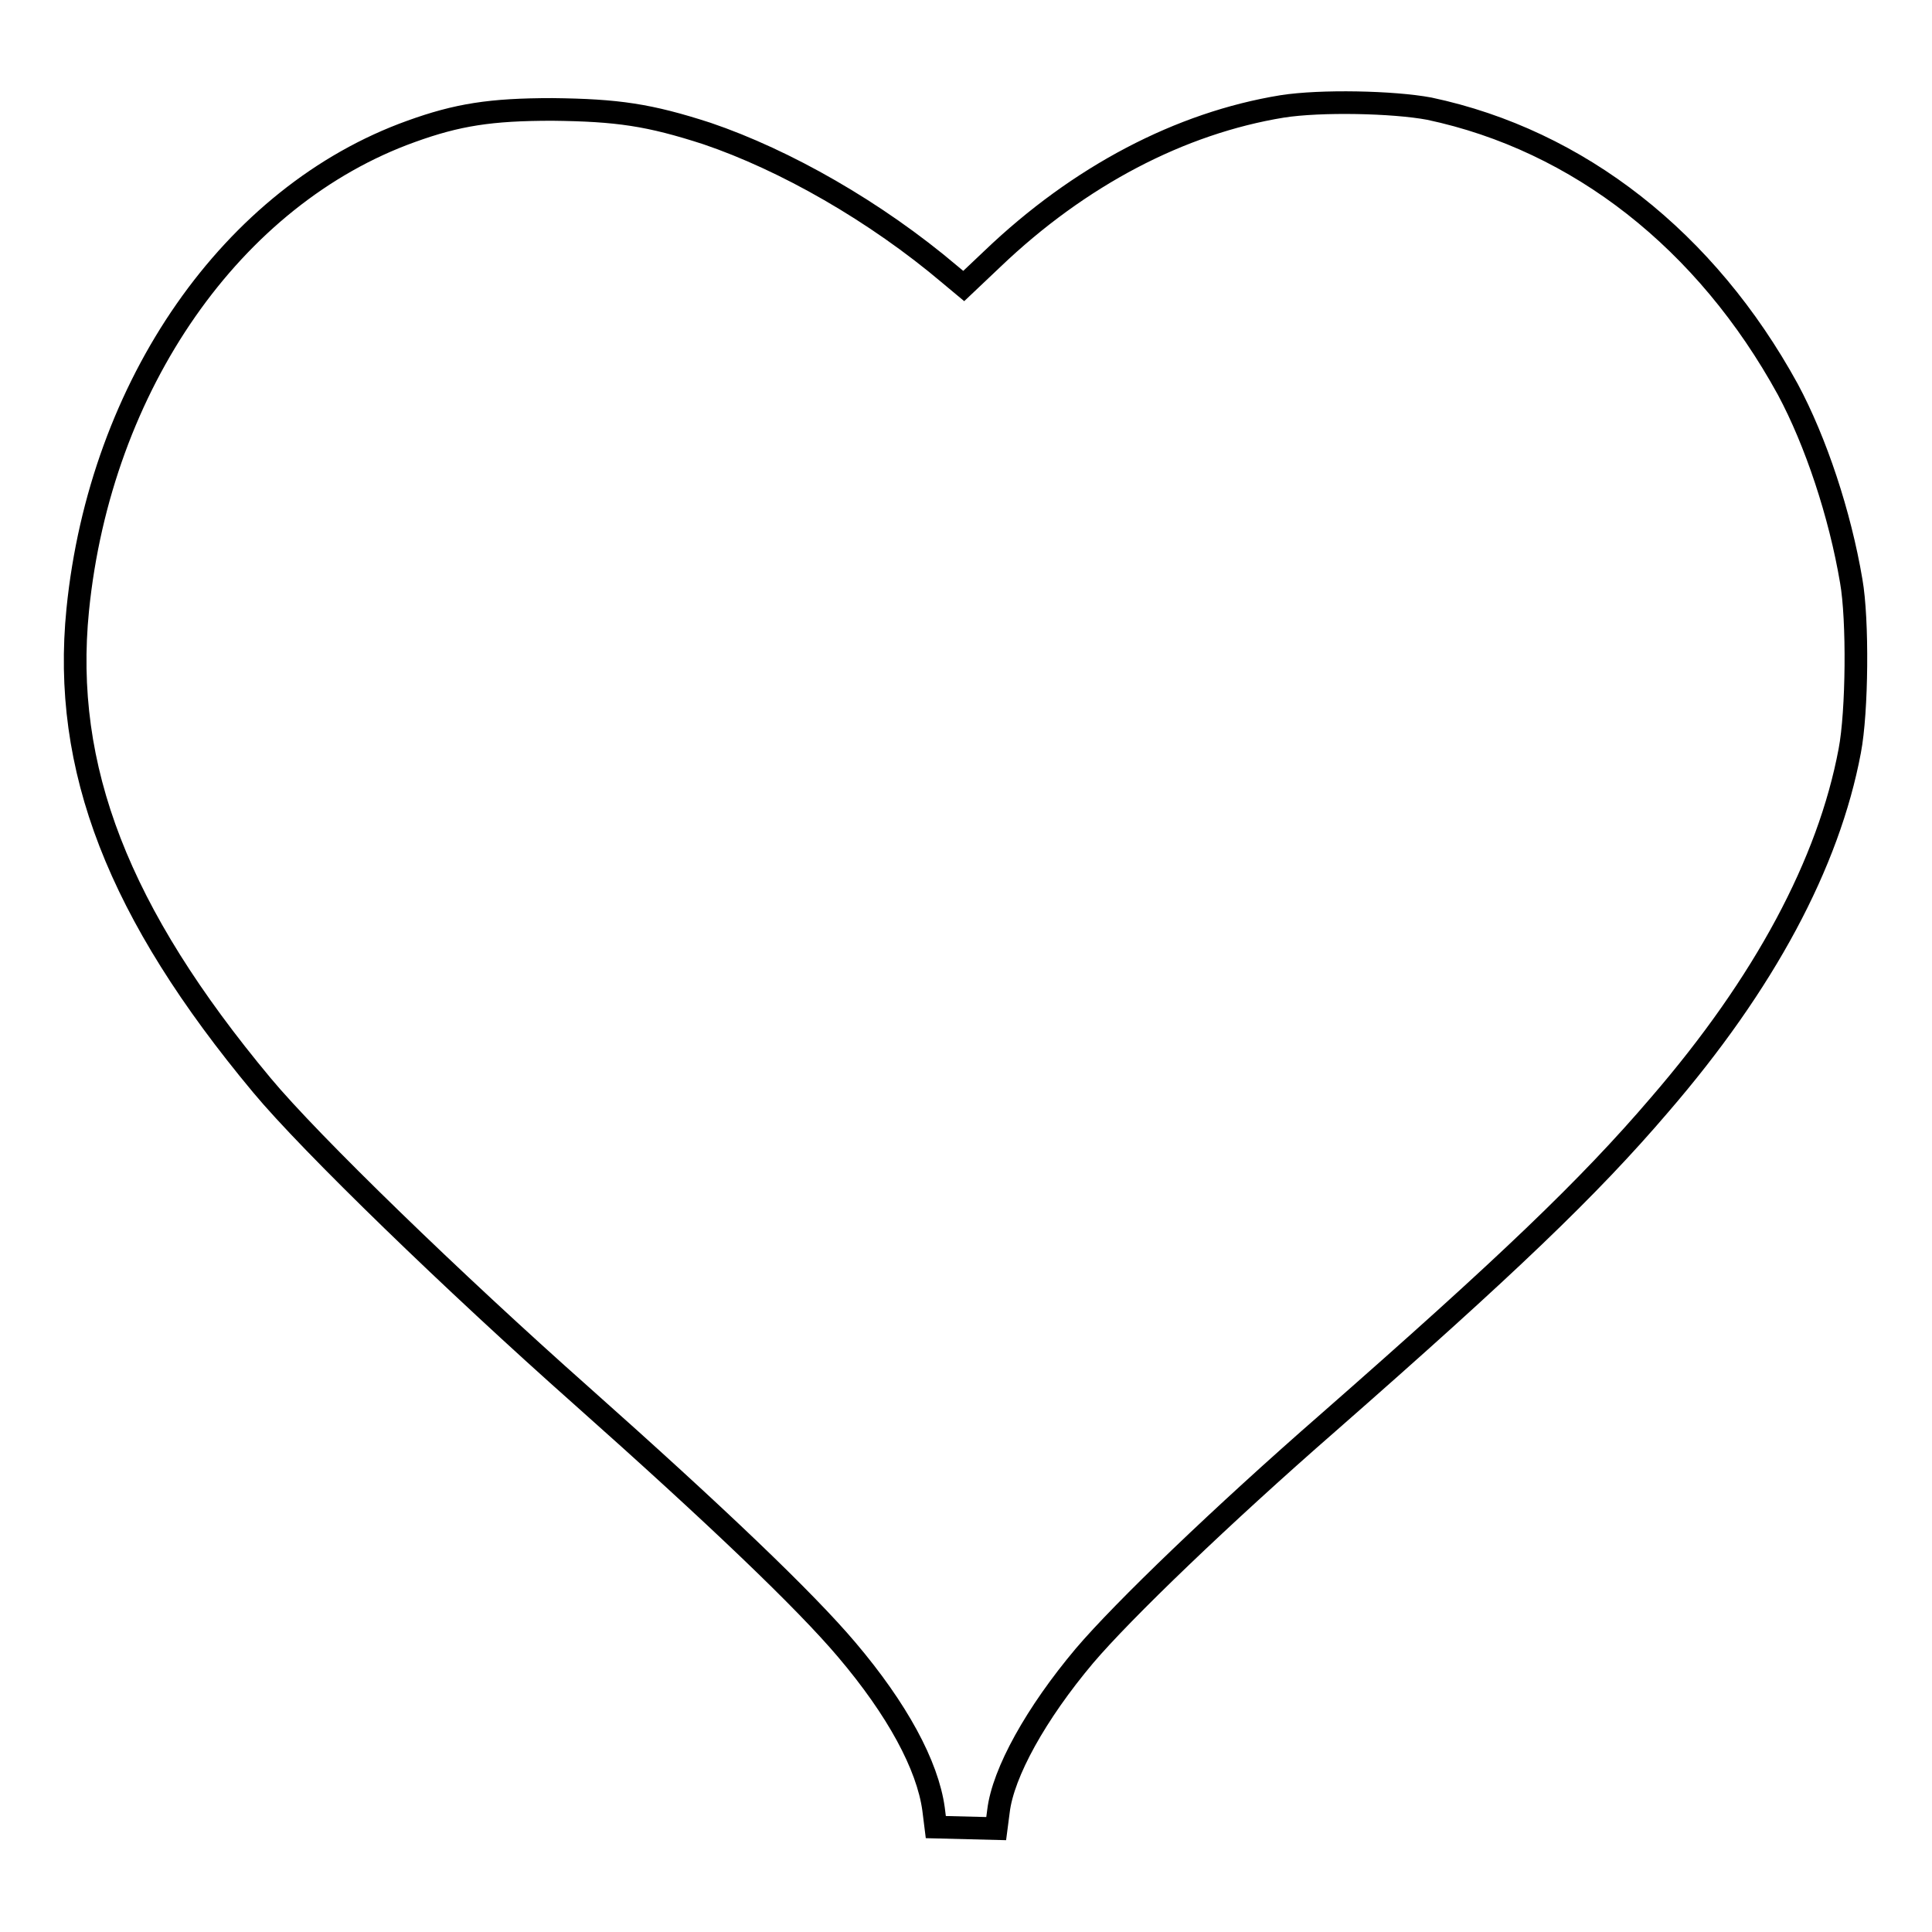 <?xml version="1.0" encoding="utf-8"?>
<!-- Svg Vector Icons : http://www.onlinewebfonts.com/icon -->
<!DOCTYPE svg PUBLIC "-//W3C//DTD SVG 1.1//EN" "http://www.w3.org/Graphics/SVG/1.1/DTD/svg11.dtd">
<svg version="1.1" xmlns="http://www.w3.org/2000/svg" xmlns:xlink="http://www.w3.org/1999/xlink" x="0px" y="0px" viewBox="0 0 256 256" enable-background="new 0 0 256 256" xml:space="preserve">
<g><g><g><path stroke-width="3" fill-opacity="0" stroke="#000000"  d="M169.9,14.1c-13.5,2.2-26.9,9.2-38.4,20.2l-3.8,3.6l-1.8-1.5C116,28,104,21.2,93.7,17.7c-7.7-2.5-11.9-3.1-20.5-3.2c-8.2,0-12.6,0.7-18.7,2.9C30.8,25.9,13.3,51,10.3,80.8c-2.1,21,5.4,40.2,24.4,63c6.4,7.7,25.5,26.2,42.3,41.1c18,16,29.7,27.2,35.2,33.7c6.7,7.9,10.7,15.3,11.5,21.1l0.3,2.4l4,0.1l4,0.1l0.3-2.3c0.6-5.1,5-13,11.4-20.6c5.1-6,18.2-18.6,32.3-30.9c23.6-20.7,34.5-31.1,43.9-42.1c13.9-16.1,22.4-32,25.2-46.9c1-5.2,1.1-17.4,0.2-22.5c-1.5-8.9-4.7-18.5-8.4-25.4c-10.8-19.7-27.7-33-47.5-37.2C184.6,13.5,175,13.3,169.9,14.1z"/></g></g></g>
</svg>